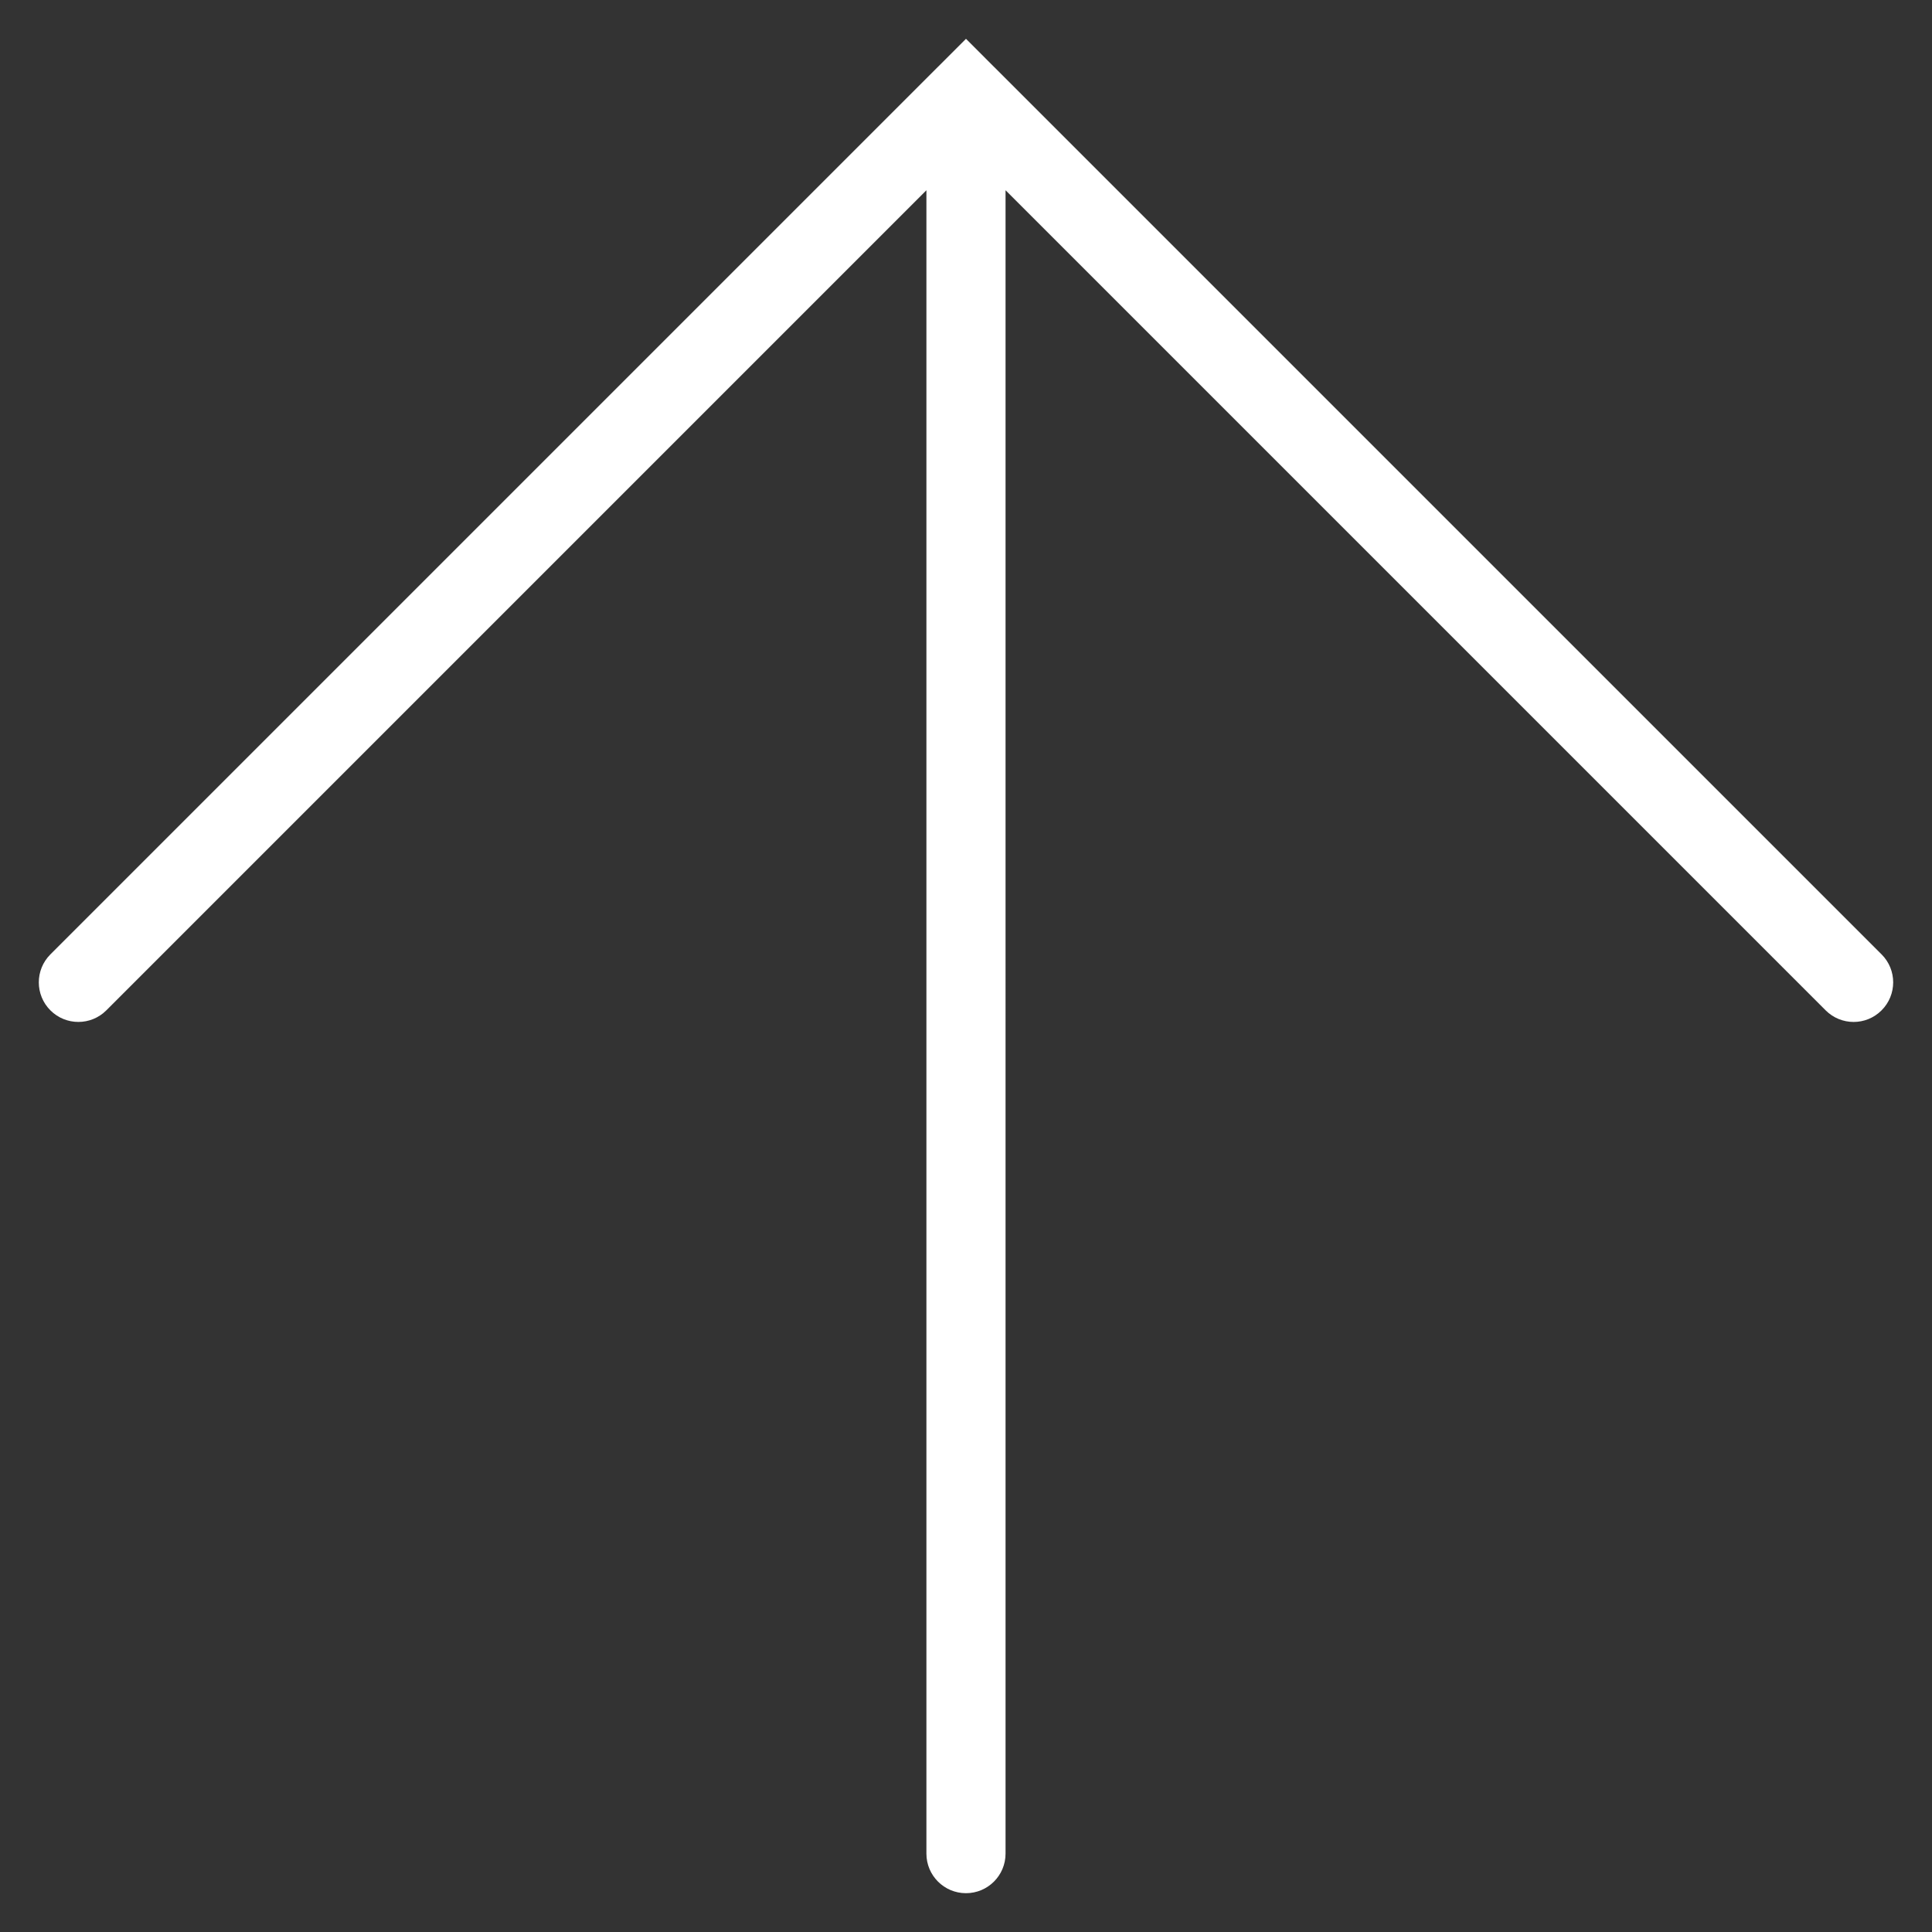 <?xml version="1.0" encoding="utf-8"?>
<!-- Generator: Adobe Illustrator 16.0.0, SVG Export Plug-In . SVG Version: 6.00 Build 0)  -->
<!DOCTYPE svg PUBLIC "-//W3C//DTD SVG 1.1//EN" "http://www.w3.org/Graphics/SVG/1.1/DTD/svg11.dtd">
<svg version="1.1" id="Layer_1" xmlns:x="http://ns.adobe.com/Extensibility/1.0/" xmlns:i="http://ns.adobe.com/AdobeIllustrator/10.0/" xmlns:graph="http://ns.adobe.com/Graphs/1.0/"
	 xmlns="http://www.w3.org/2000/svg" xmlns:xlink="http://www.w3.org/1999/xlink" xmlns:a="http://ns.adobe.com/AdobeSVGViewerExtensions/3.0/"
	 x="0px" y="0px" width="100px" height="100px" viewBox="0 0 100 100" enable-background="new 0 0 100 100" xml:space="preserve">
<rect x="0" y="0" width="100" height="100" fill="#333333" stroke="none"/>
<path fill="#FFFFFF" d="M97.391,49.399L51.447,3.457c-0.001,0-0.001-0.001-0.002-0.001l-1.446-1.447l-1.447,1.447
	c-0.001,0-0.002,0.001-0.002,0.001L2.608,49.399c-0.799,0.8-0.799,2.096,0,2.896c0.8,0.8,2.096,0.8,2.896,0L47.951,9.847v86.097
	c0,1.131,0.917,2.047,2.048,2.047s2.048-0.916,2.048-2.047V9.847l42.448,42.448c0.4,0.4,0.924,0.601,1.448,0.601
	s1.048-0.2,1.447-0.601C98.191,51.495,98.191,50.199,97.391,49.399z"/>
</svg>
